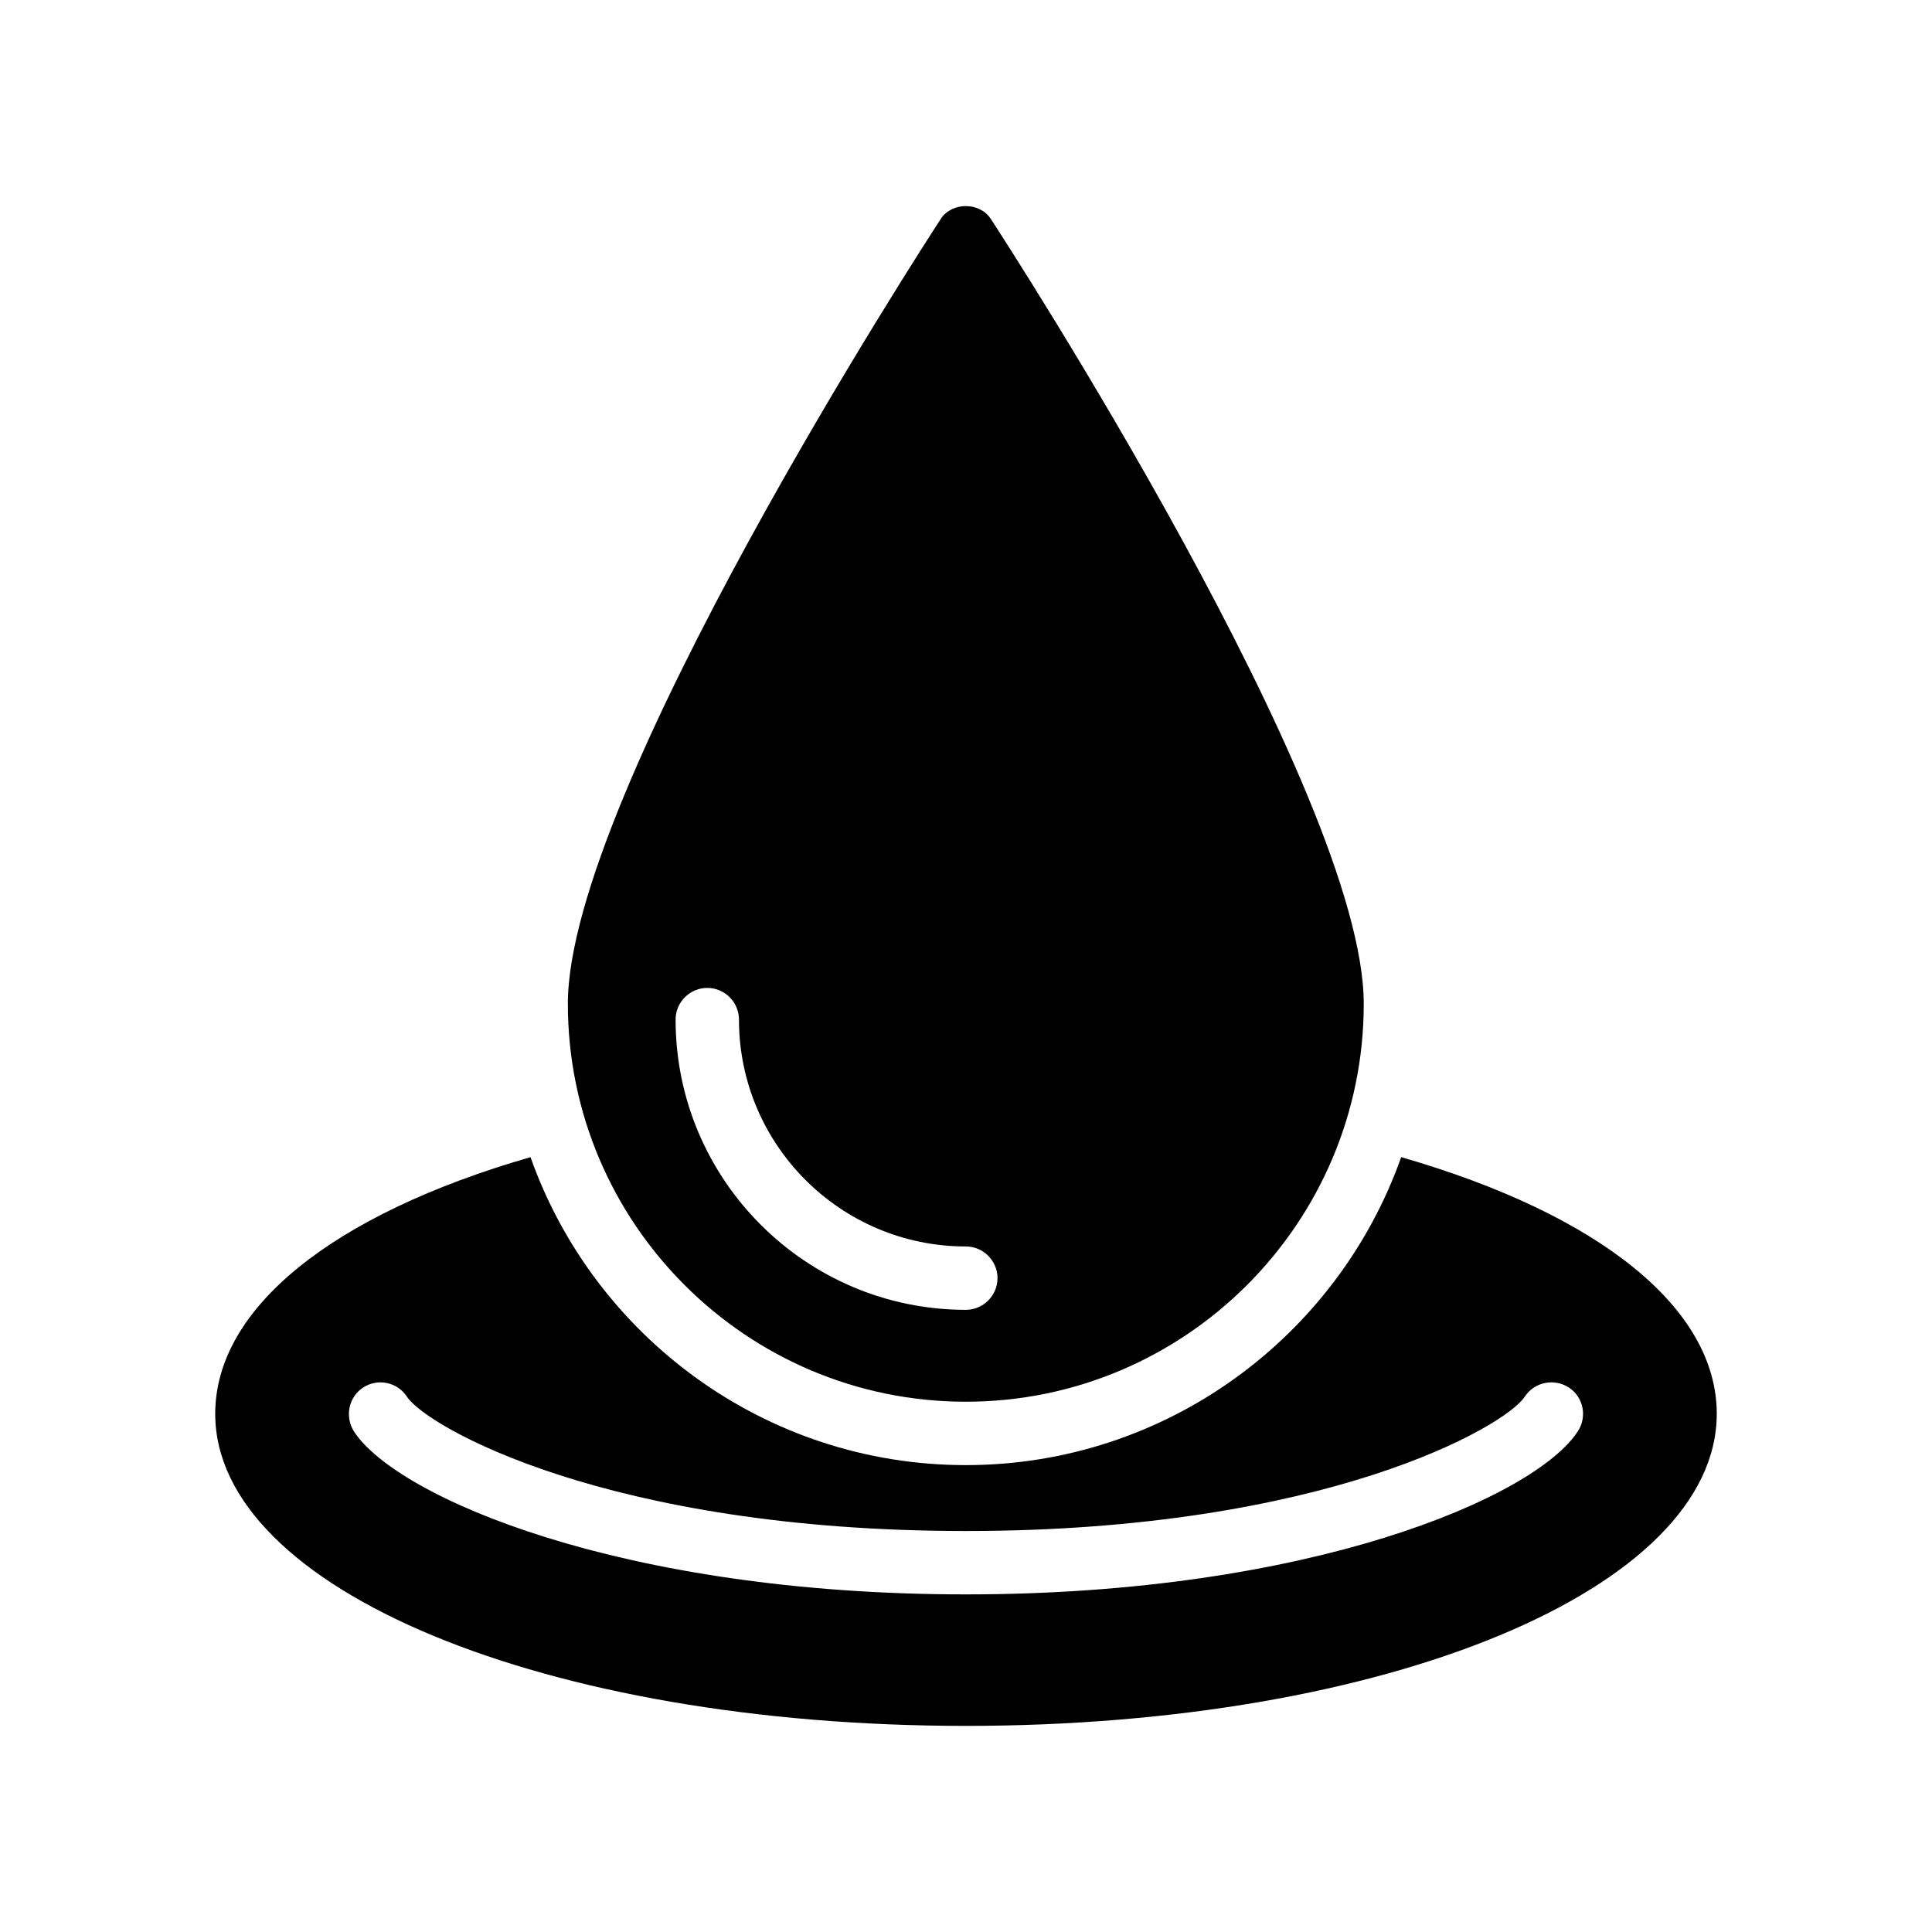 <?xml version="1.0" encoding="UTF-8"?>
<!-- Uploaded to: SVG Repo, www.svgrepo.com, Generator: SVG Repo Mixer Tools -->
<svg fill="#000000" width="800px" height="800px" version="1.1" viewBox="144 144 512 512" xmlns="http://www.w3.org/2000/svg">
 <g>
  <path d="m393.32 202.02c-4.031 6.129-98.832 152.4-98.832 207.99 0 58.105 47.273 105.46 105.46 105.46 58.191 0 105.46-47.359 105.46-105.46 0-55.586-94.801-201.86-98.832-207.99-2.938-4.535-10.328-4.535-13.266 0zm15.031 280.7c0 4.617-3.777 8.398-8.398 8.398-42.406 0-76.914-34.512-76.914-76.914 0-4.617 3.777-8.398 8.398-8.398 4.617 0 8.398 3.777 8.398 8.398 0 33.168 26.953 60.121 60.121 60.121 4.613 0 8.395 3.777 8.395 8.395z"/>
  <path d="m598.96 518.67c0-27.879-30.898-52.816-83.633-68.016-16.793 47.441-62.137 81.617-115.37 81.617s-98.578-34.176-115.37-81.617c-52.648 15.199-83.551 40.137-83.551 68.016 0 46.434 87.41 82.707 198.92 82.707 111.59 0 199-36.273 199-82.707zm-36.859 4.699c-11.336 17.383-70.785 43.16-162.14 43.16s-150.81-25.777-162.14-43.16c-2.519-3.945-1.43-9.152 2.434-11.672 3.863-2.519 9.07-1.426 11.586 2.434 5.121 7.894 53.152 35.602 148.12 35.602s143-27.711 148.12-35.602c2.519-3.863 7.727-4.953 11.672-2.434 3.863 2.519 4.957 7.727 2.356 11.672z"/>
 </g>
</svg>